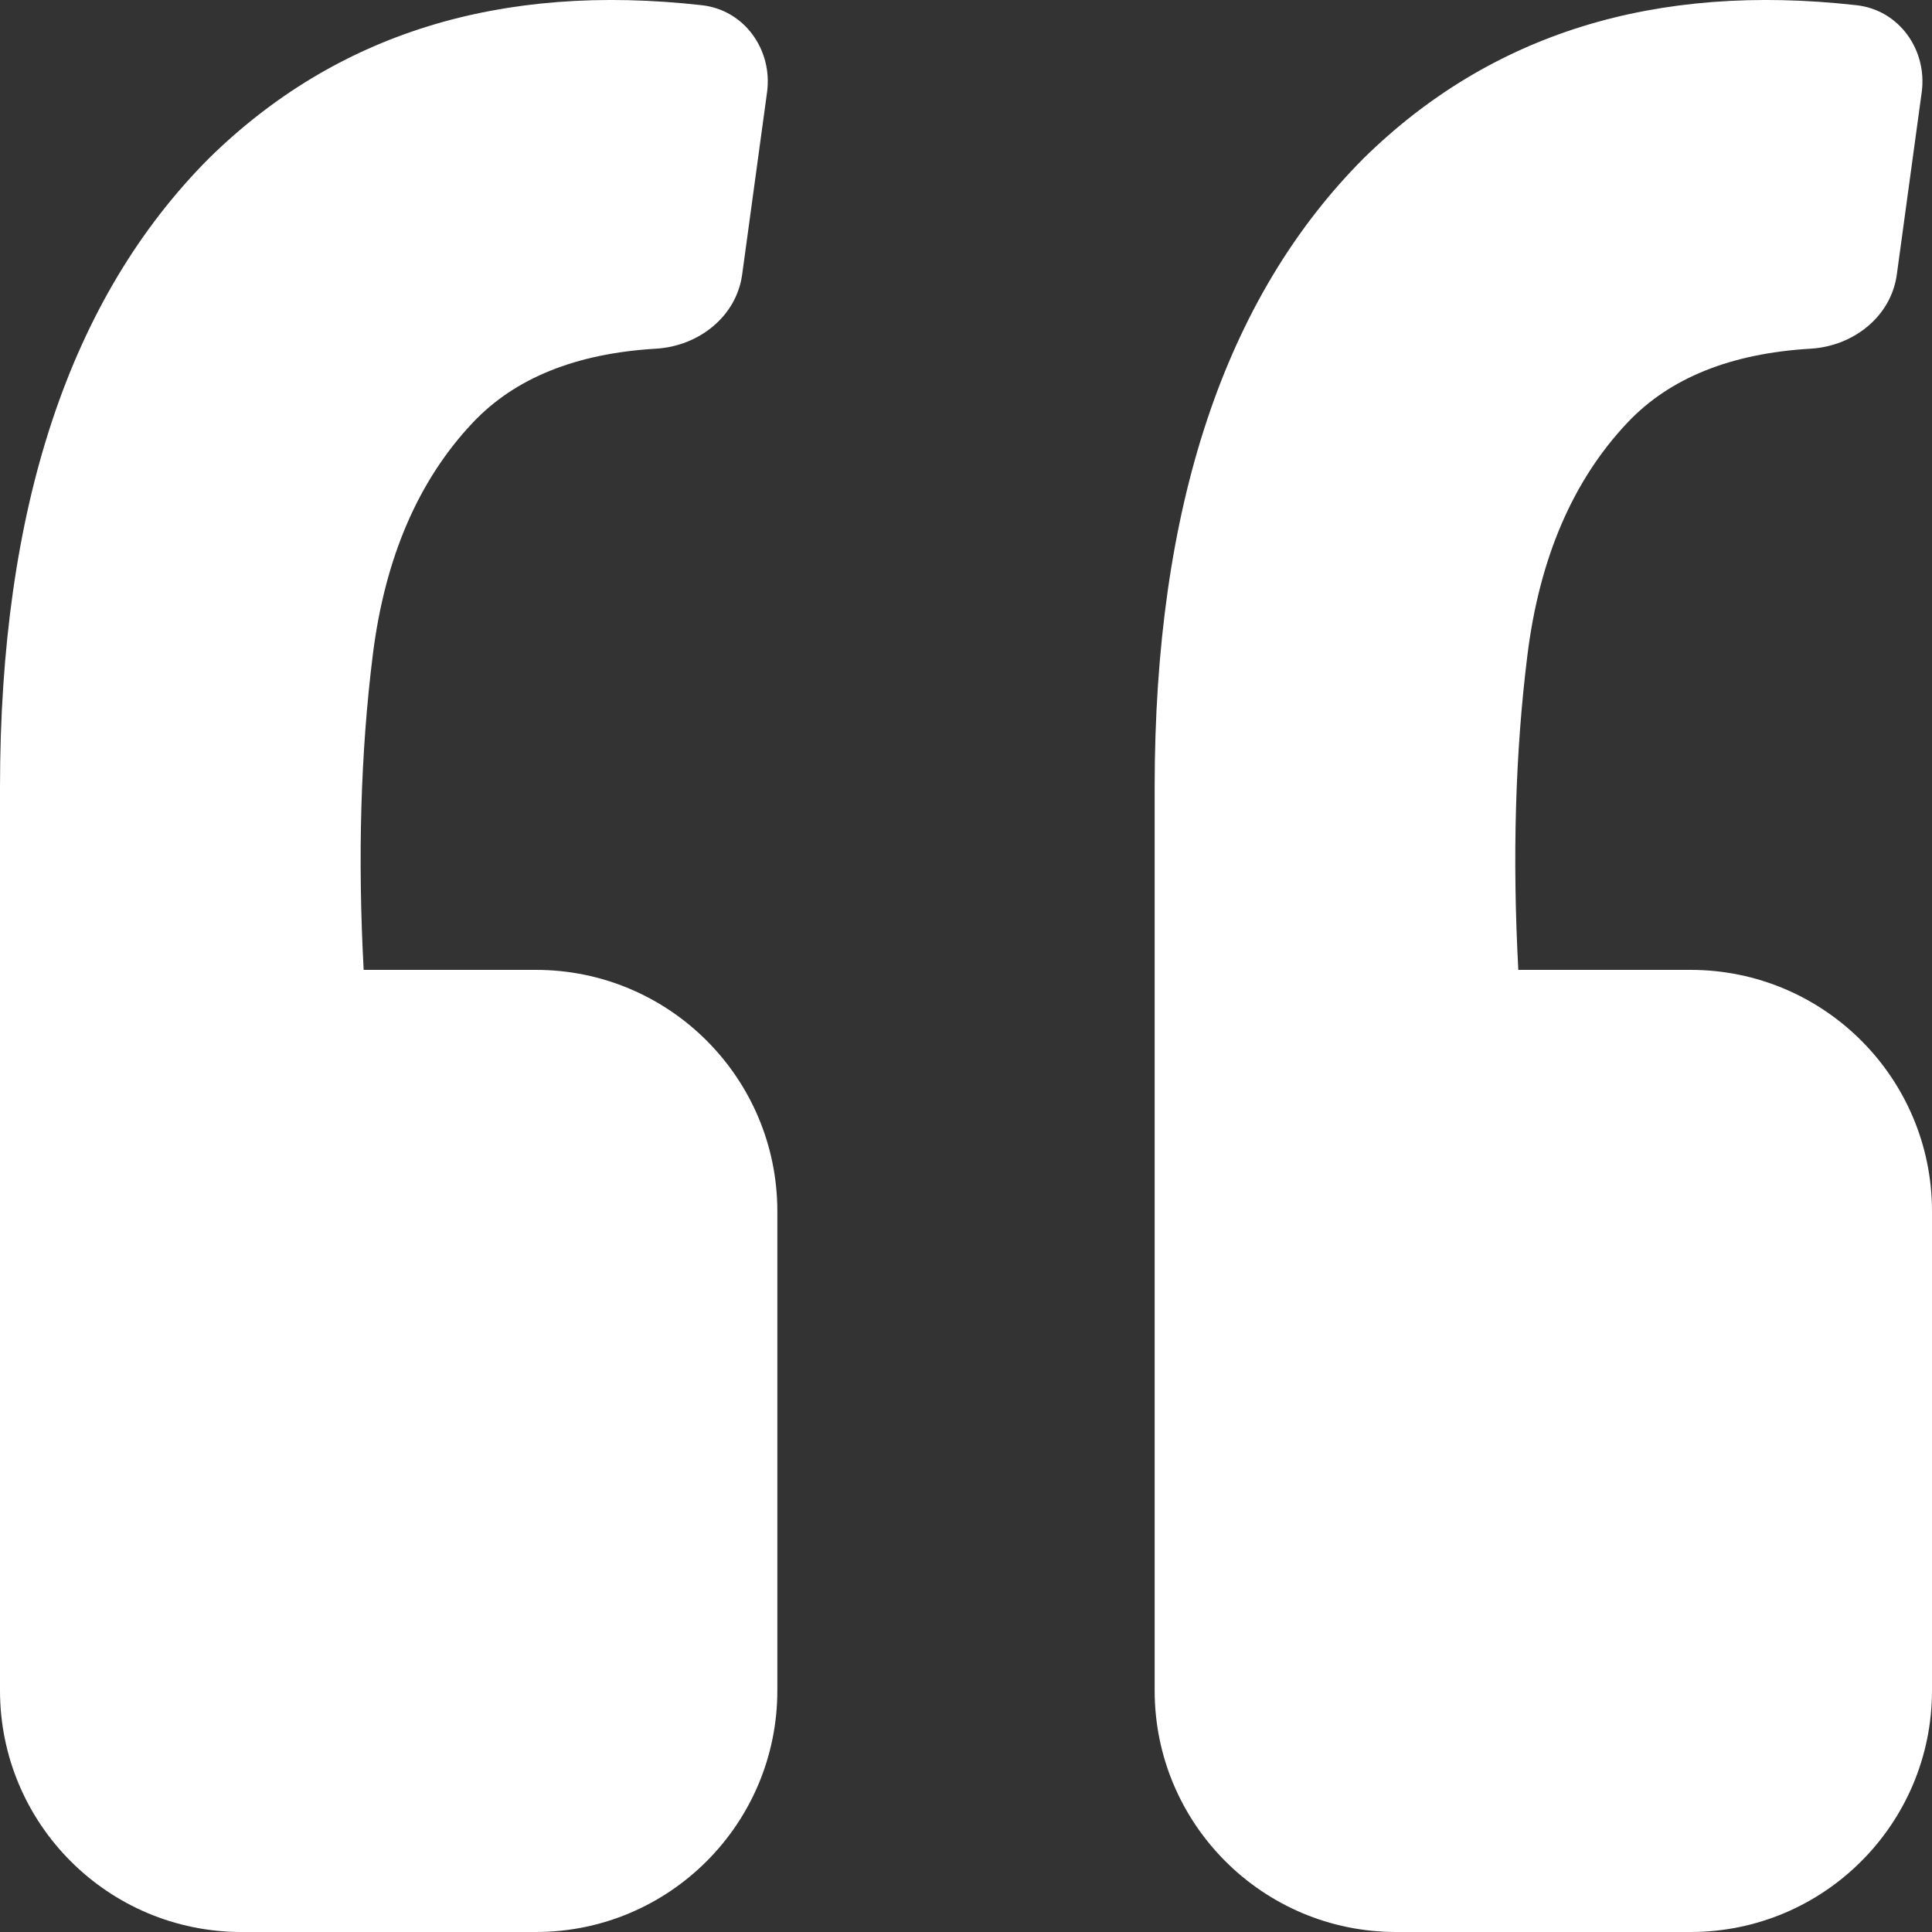 <svg width="48" height="48" viewBox="0 0 48 48" fill="none" xmlns="http://www.w3.org/2000/svg">
<rect x="0" y="0" width="48" height="48" fill="#333333" stroke="none"/>
<path id="&#226;&#128;&#156;" d="M46.128 0.13C47.184 0.249 47.888 1.241 47.744 2.294L47.126 6.82C46.983 7.869 46.043 8.6 44.986 8.663C42.997 8.78 41.479 9.393 40.433 10.501C39.078 11.936 38.249 13.862 37.948 16.279C37.647 18.695 37.572 21.301 37.722 24.096H42C45.314 24.096 48 26.782 48 30.096V42C48 45.314 45.314 48 42 48H34.687C31.373 48 28.687 45.314 28.687 42V19.564C28.687 12.616 30.419 7.404 33.882 3.93C37.037 0.833 41.119 -0.434 46.128 0.13ZM17.441 0.13C18.496 0.249 19.201 1.241 19.057 2.294L18.439 6.82C18.295 7.869 17.356 8.6 16.299 8.663C14.31 8.78 12.792 9.393 11.746 10.501C10.391 11.936 9.562 13.862 9.261 16.279C8.96 18.695 8.885 21.301 9.035 24.096H13.313C16.627 24.096 19.313 26.782 19.313 30.096V42C19.313 45.314 16.627 48 13.313 48H6C2.686 48 0 45.314 0 42V19.564C0 12.616 1.732 7.404 5.195 3.93C8.35 0.833 12.432 -0.434 17.441 0.13Z" fill="white"/>
</svg>
